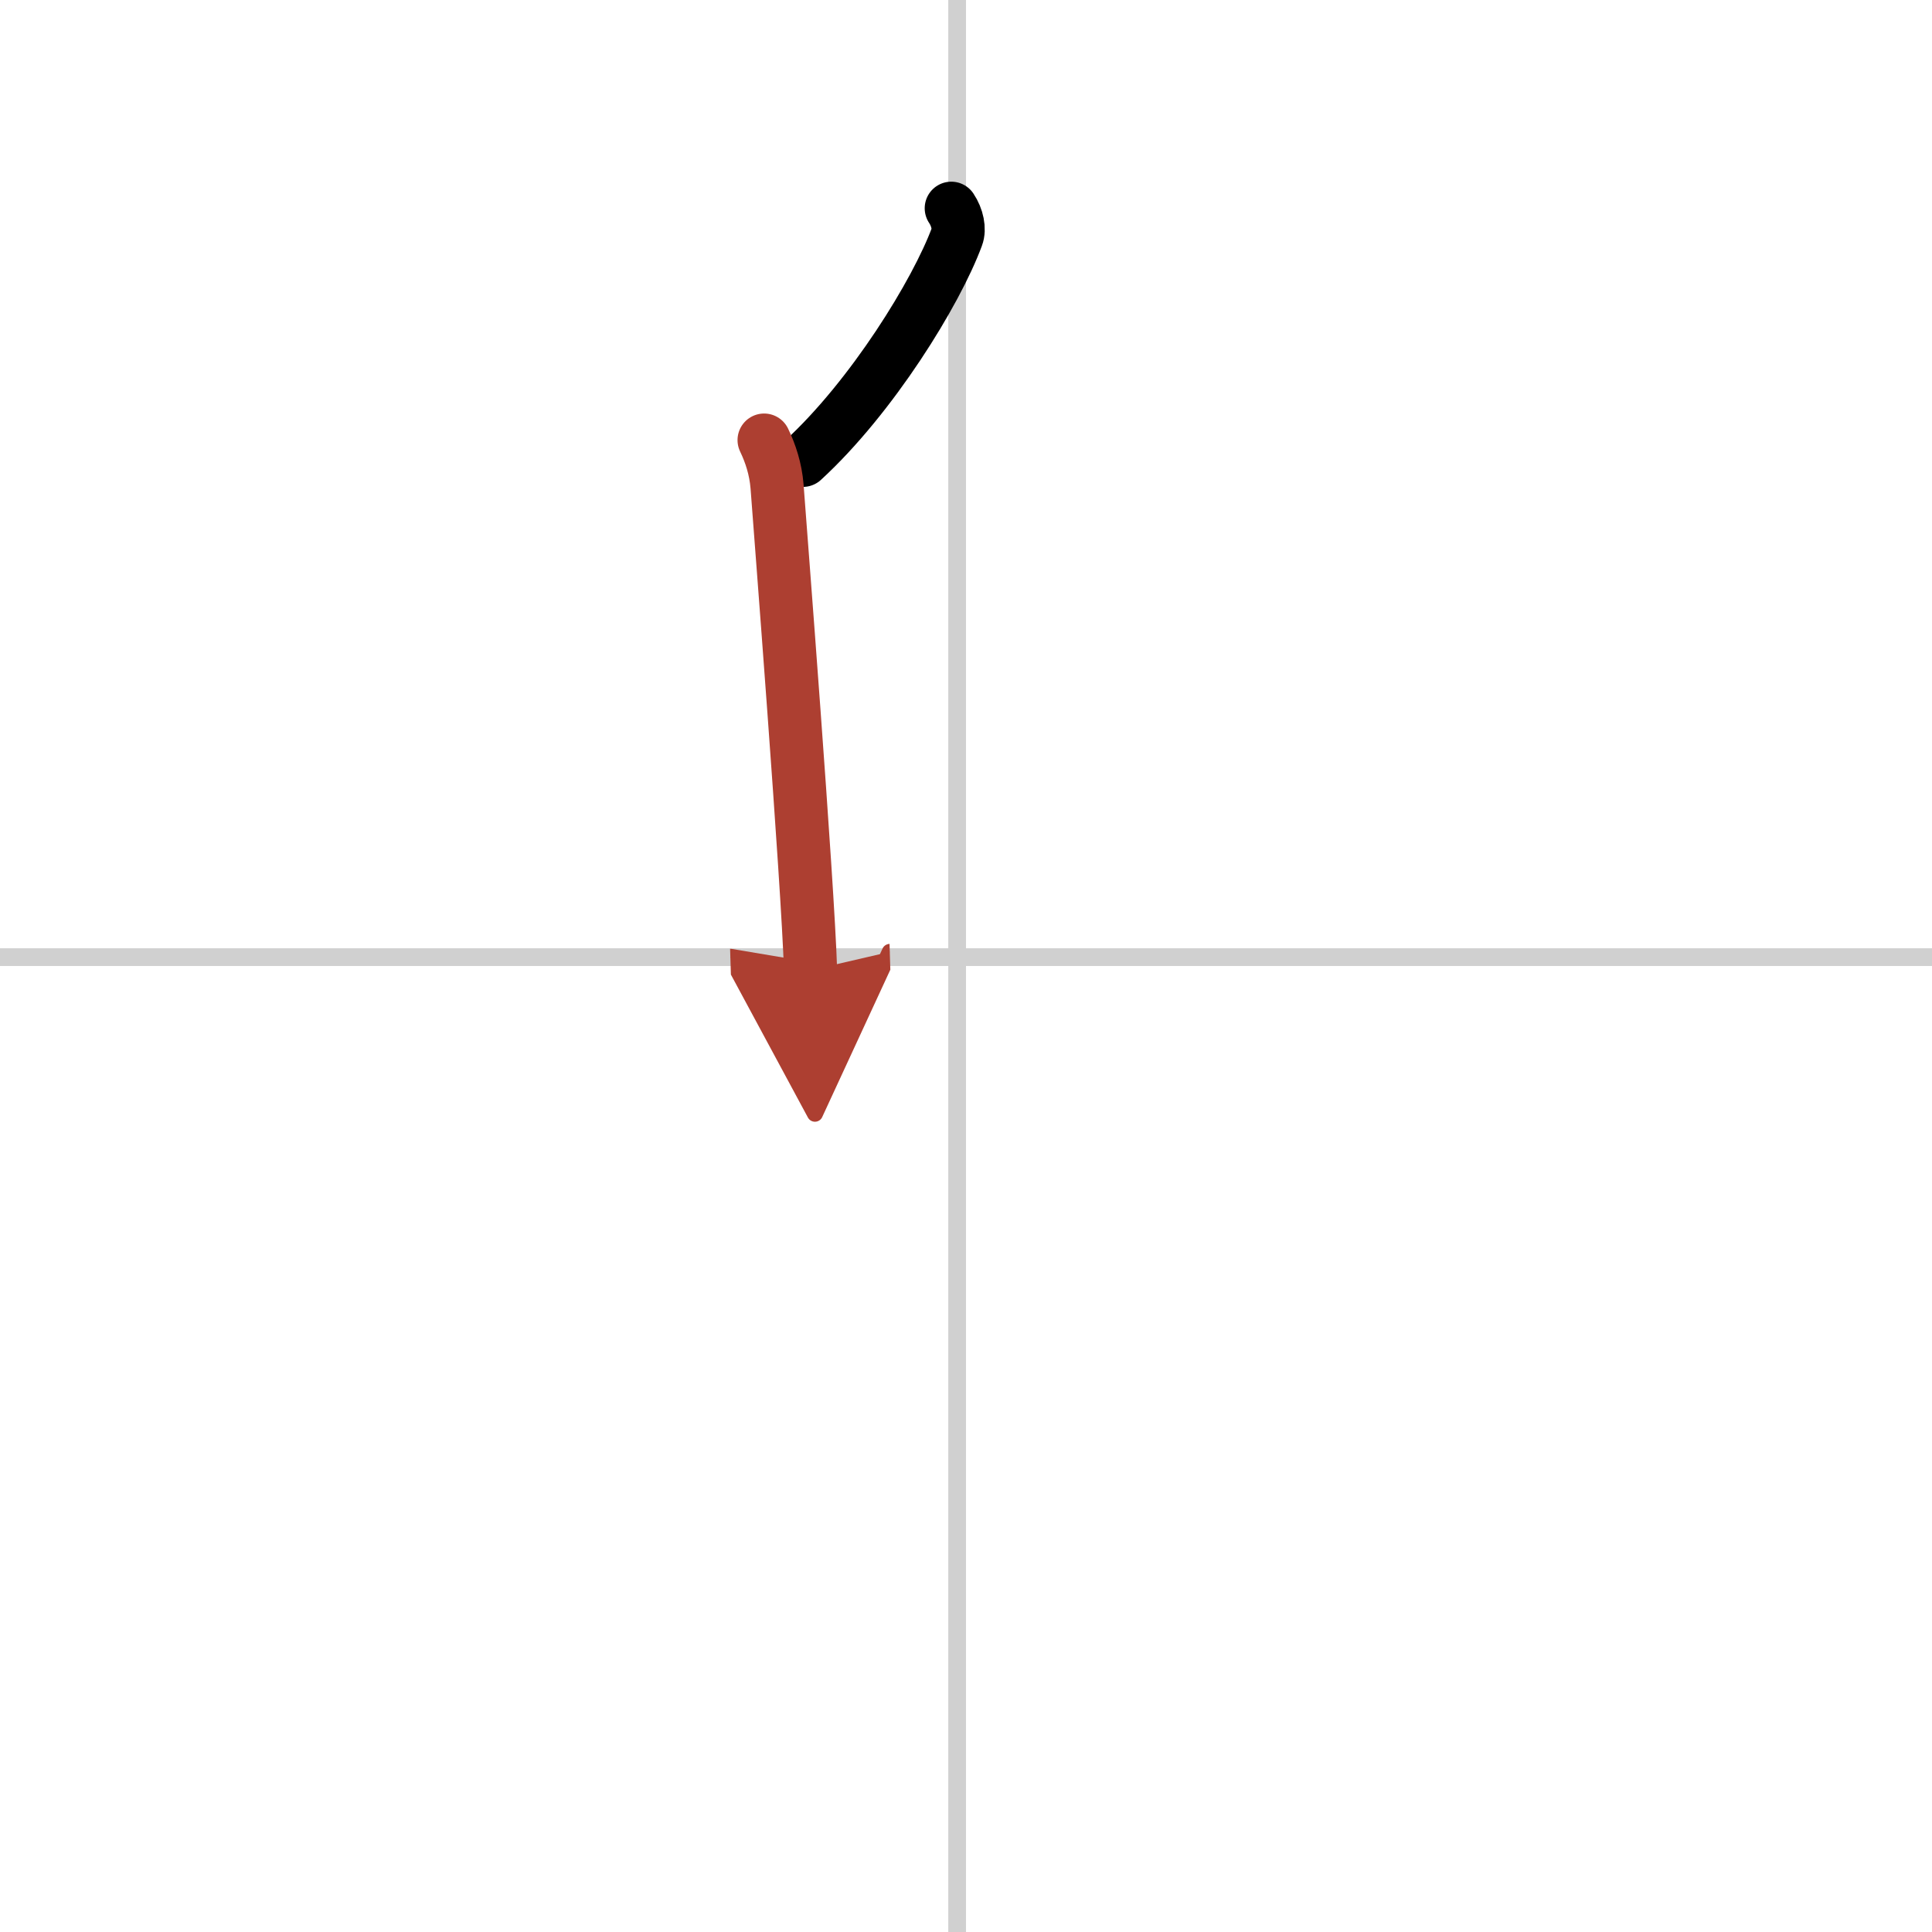 <svg width="400" height="400" viewBox="0 0 109 109" xmlns="http://www.w3.org/2000/svg"><defs><marker id="a" markerWidth="4" orient="auto" refX="1" refY="5" viewBox="0 0 10 10"><polyline points="0 0 10 5 0 10 1 5" fill="#ad3f31" stroke="#ad3f31"/></marker></defs><g fill="none" stroke="#000" stroke-linecap="round" stroke-linejoin="round" stroke-width="3"><rect width="100%" height="100%" fill="#fff" stroke="#fff"/><line x1="54" x2="54" y2="109" stroke="#d0d0d0" stroke-width="1"/><line x2="109" y1="54" y2="54" stroke="#d0d0d0" stroke-width="1"/><path d="m53.67 11.75c0.35 0.52 0.48 1.18 0.32 1.6-1.16 3.14-4.79 9.04-8.69 12.62"/><path d="m43.11 24.83c0.36 0.75 0.65 1.62 0.73 2.61 0.17 2.3 1.74 22.4 1.89 27.3" marker-end="url(#a)" stroke="#ad3f31"/></g></svg>

